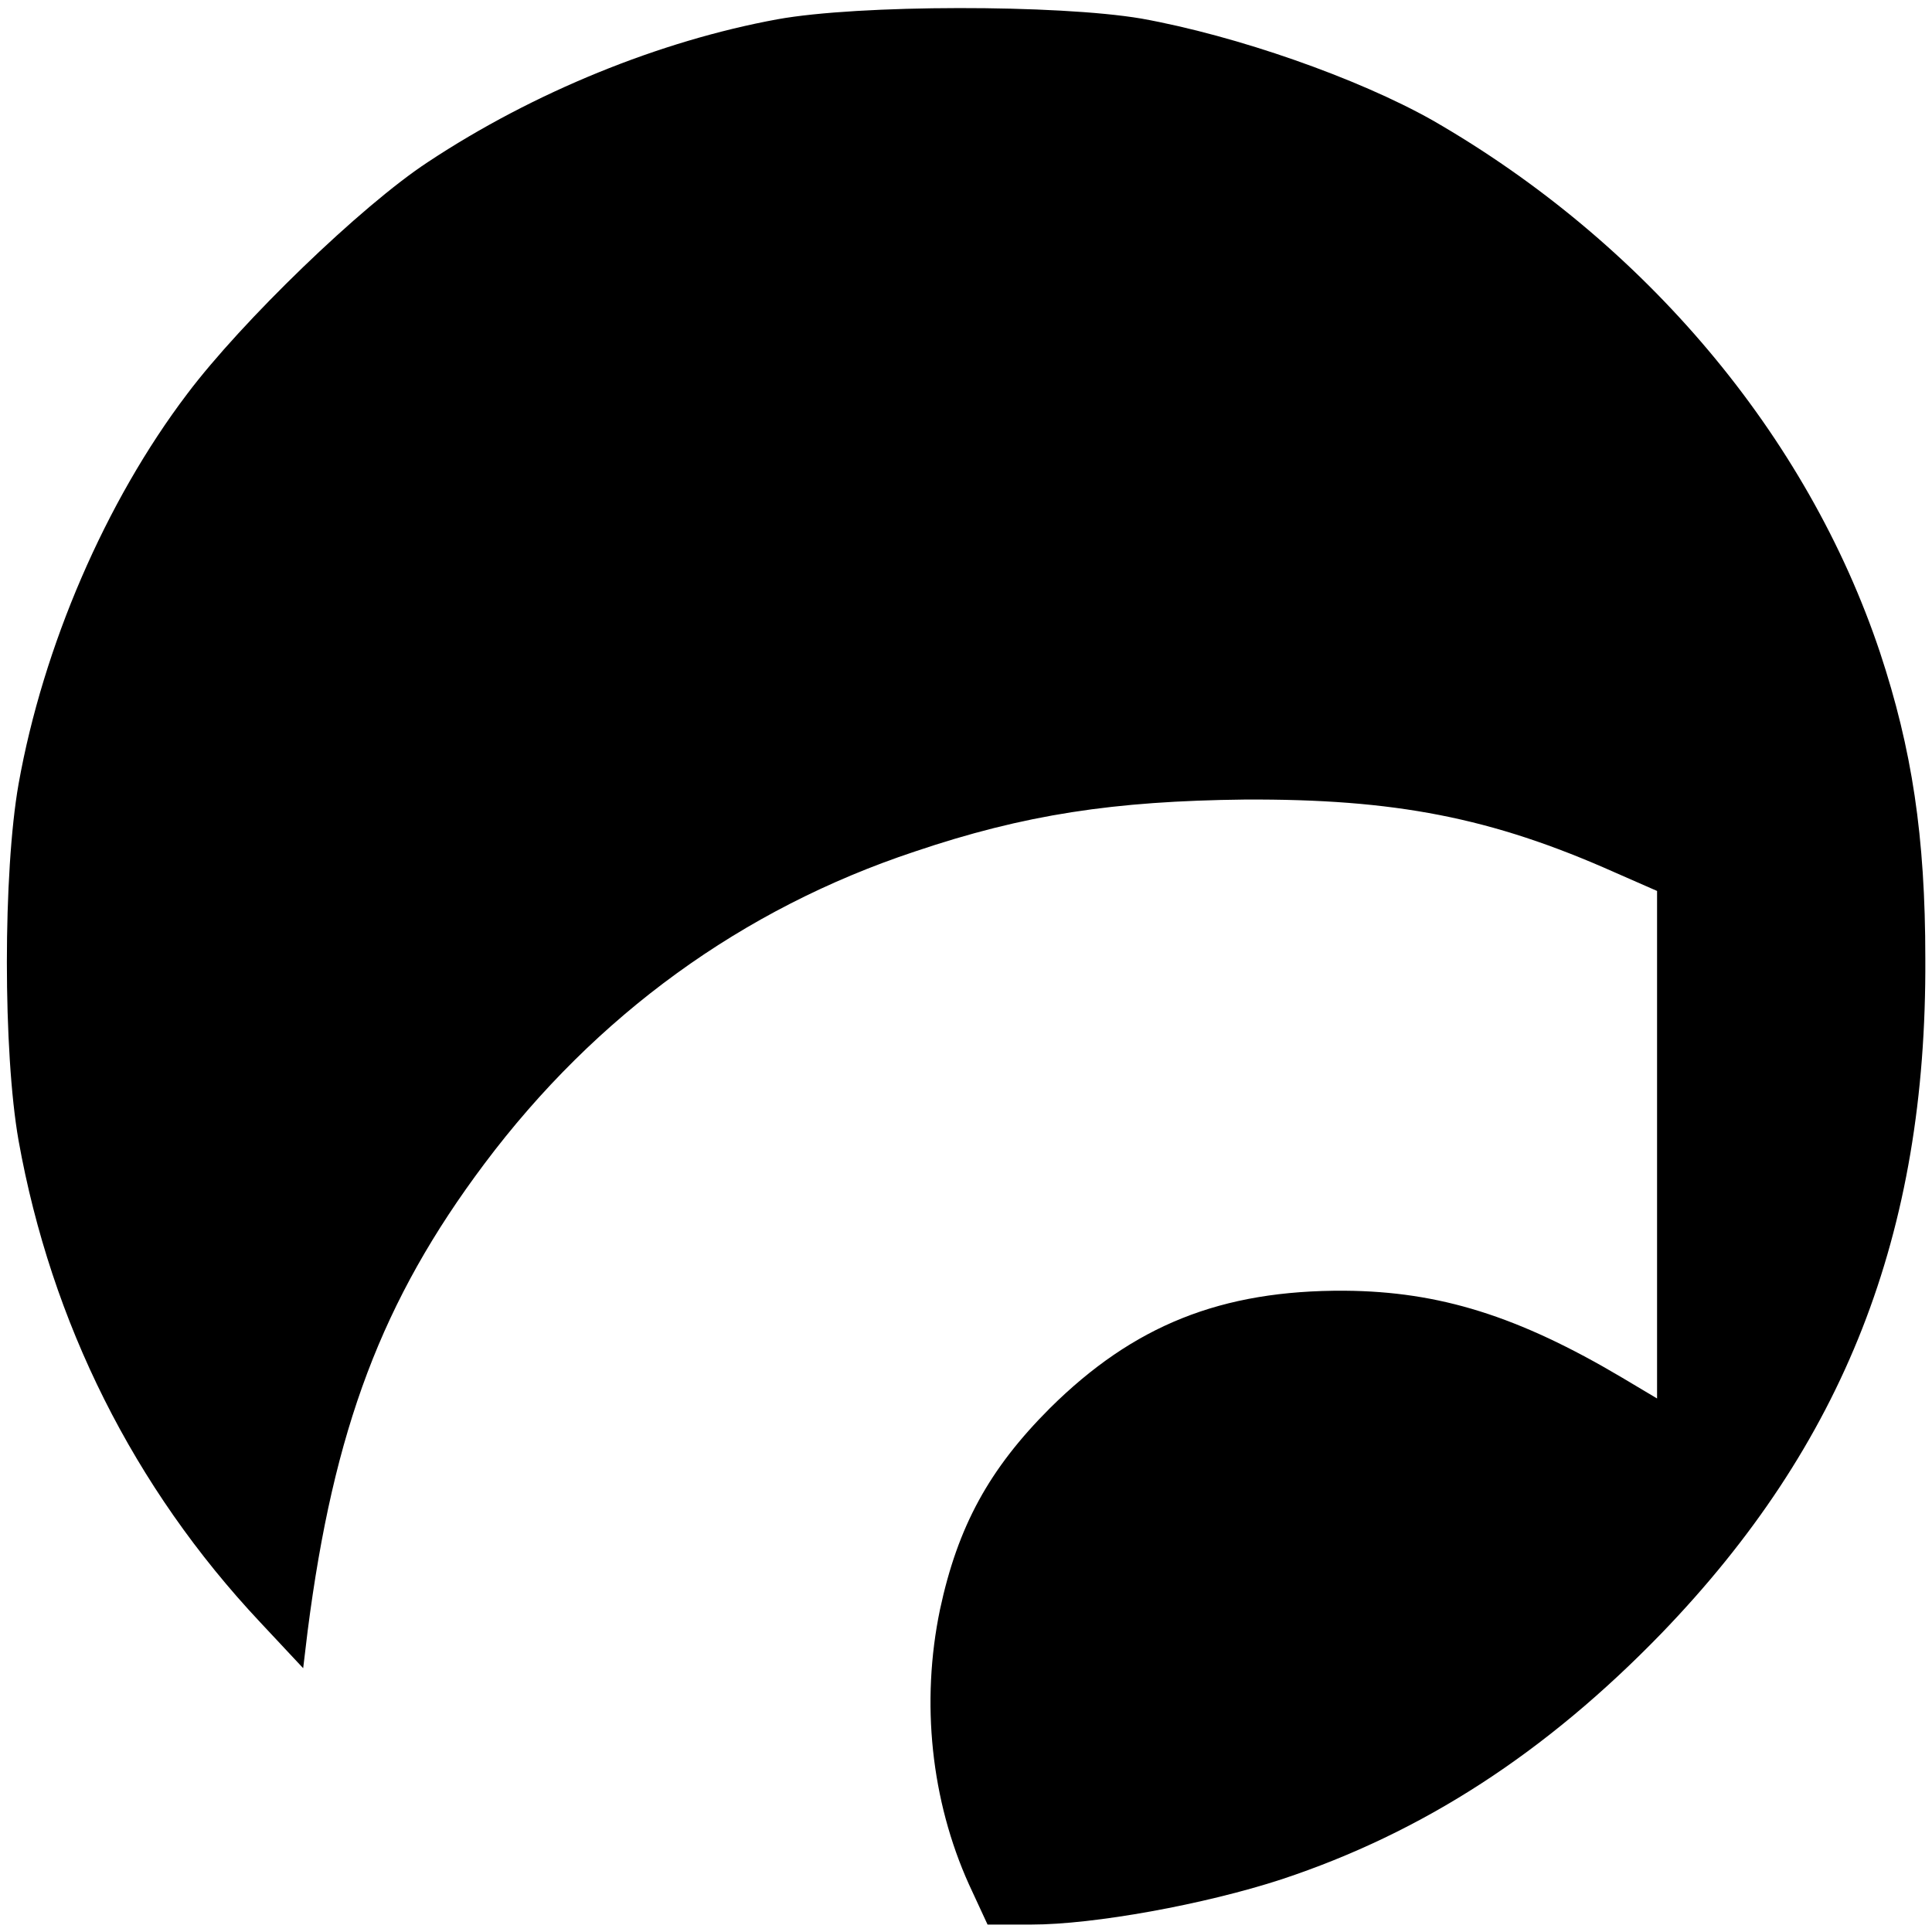 <svg version="1.0" xmlns="http://www.w3.org/2000/svg" width="346.667" height="346.667" viewBox="0 0 260 260"><path d="M104.6 2.6c-15.8 2.9-32.8 9.8-47 19.2-9 5.9-25.1 21.5-32.4 31.2-11 14.5-19.4 34-22.7 52.5-2.1 11.9-2.1 36.1 0 48C6.9 178 18 200.2 35 218.3l5.8 6.2.6-5c3.5-27.2 10-44.5 23.8-62.9 15-20 34.7-34.3 57.9-42 14.8-5 26.8-6.8 44.4-7 20.2-.1 33.2 2.4 49.8 9.8l5.7 2.5v68.3l-4.7-2.8c-14-8.3-24.6-11.6-37.3-11.7-16.7-.1-28.5 4.7-39.7 15.8-8.2 8.2-12.4 15.9-14.8 27.1-2.6 12.5-1.2 25.7 3.9 37l2.5 5.4h5.9c8.4 0 23.3-2.7 33.7-6.1 19-6.3 35.5-17 51.1-33.1 24.5-25.4 35.7-53.7 35.5-90.8 0-16.5-1.8-28.2-6.1-41.2-9.8-29.3-31.7-55.2-60.2-71.6-10.1-5.7-26.4-11.4-39.2-13.7-11.2-1.9-38-1.9-49 .1z"/></svg>